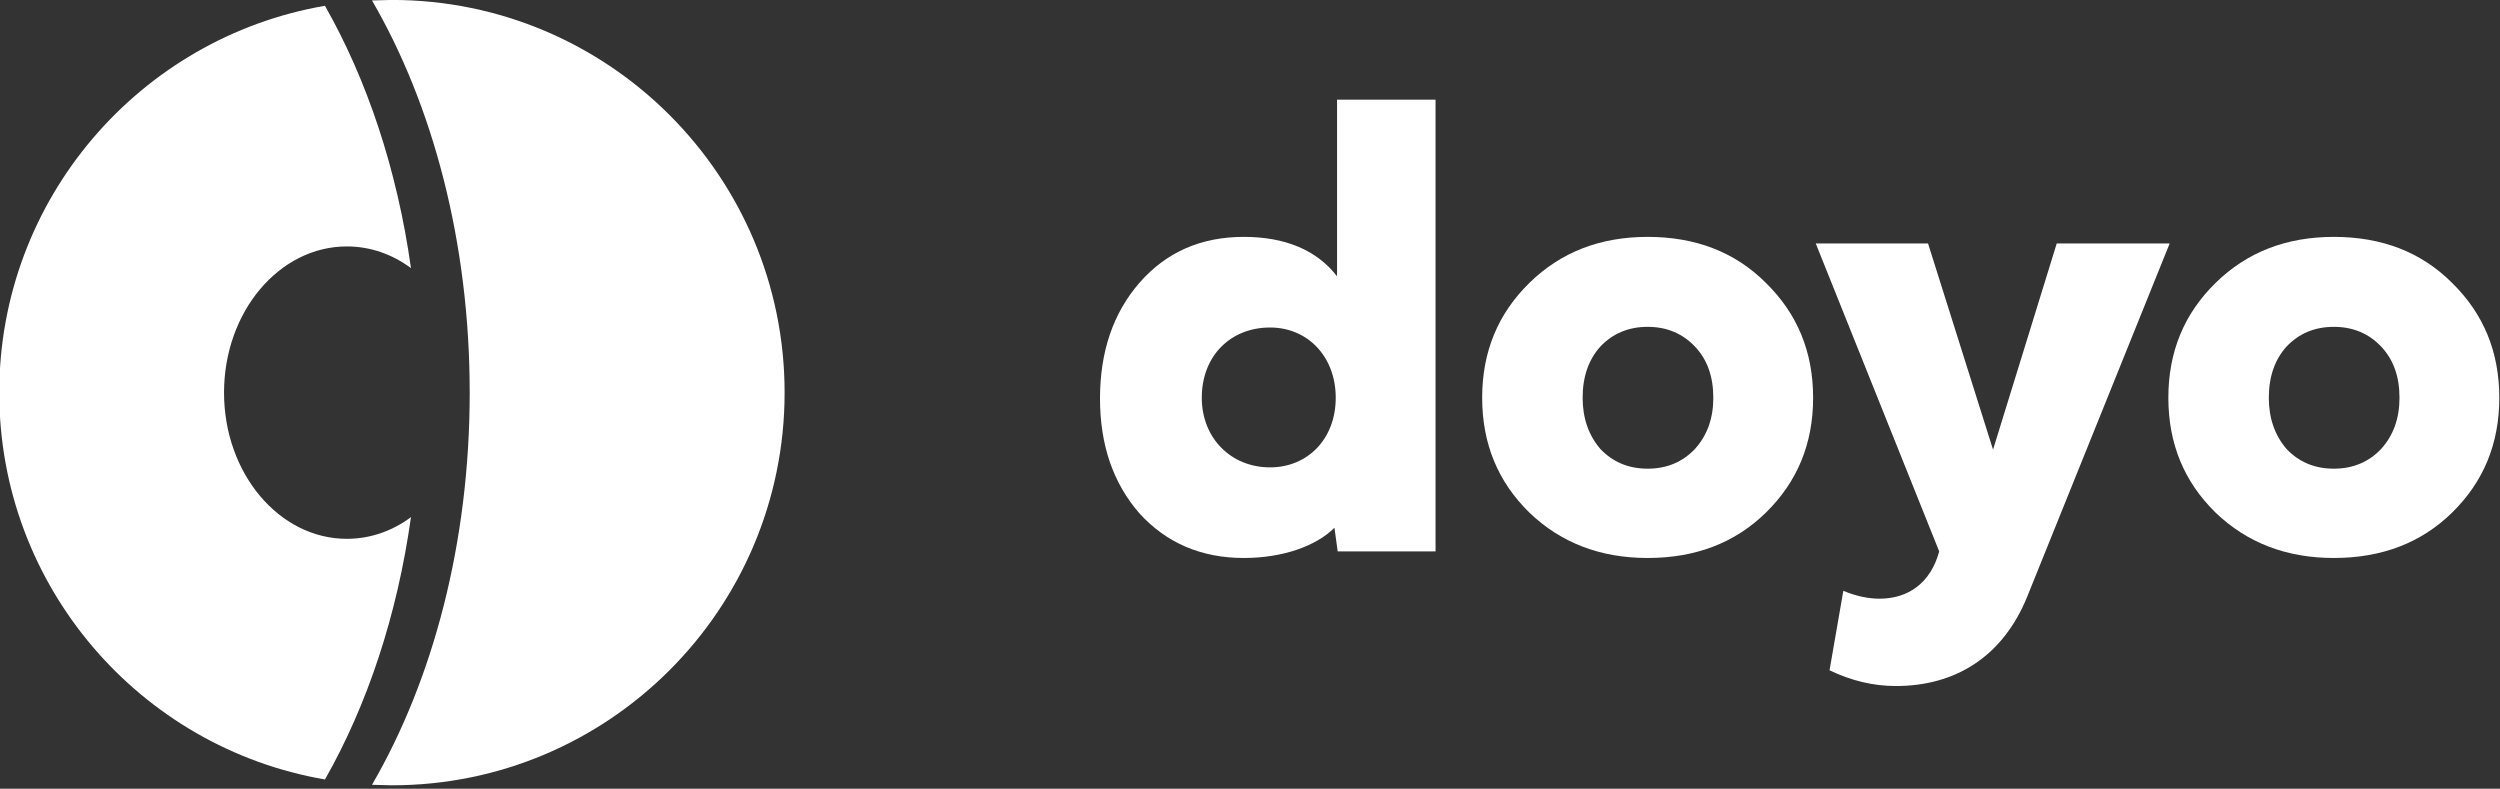 <?xml version="1.0" encoding="UTF-8" standalone="no"?>
<!DOCTYPE svg PUBLIC "-//W3C//DTD SVG 1.1//EN" "http://www.w3.org/Graphics/SVG/1.1/DTD/svg11.dtd">
<svg width="100%" height="100%" viewBox="0 0 355 112" version="1.1" xmlns="http://www.w3.org/2000/svg" xmlns:xlink="http://www.w3.org/1999/xlink" xml:space="preserve" xmlns:serif="http://www.serif.com/" style="fill-rule:evenodd;clip-rule:evenodd;stroke-linejoin:round;stroke-miterlimit:2;">
    <rect x="0" y="0" width="355" height="112" fill="#333333" stroke="none"/>
    <g transform="matrix(0.71,0,0,0.71,-264.706,-17.405)">
        <g transform="matrix(6.12323e-17,1,-1,6.12323e-17,569.306,-191.729)">
            <path d="M216.334,122.082L216.233,118.095C216.233,74.75 251.424,39.56 294.768,39.56C338.113,39.56 373.303,74.75 373.303,118.095L373.202,122.082C352.266,109.91 324.811,102.539 294.768,102.539C264.726,102.539 237.27,109.91 216.334,122.082Z" style="fill:white;"/>
        </g>
        <path d="M437.816,25.672C446.223,40.452 452.255,58.391 455.018,78.136C451.307,75.379 446.907,73.8 442.199,73.8C428.64,73.8 417.632,86.902 417.632,103.039C417.632,119.177 428.64,132.279 442.199,132.279C446.907,132.279 451.307,130.7 455.018,127.943C452.255,147.69 446.226,165.632 437.816,180.407C400.831,174.056 372.676,141.81 372.676,103.039C372.676,64.269 400.831,32.022 437.816,25.672Z" style="fill:white;"/>
    </g>
    <g transform="matrix(1,0,0,1,-0,0.565)">
        <g transform="matrix(93.243,0,0,93.243,153.776,77.736)">
            <path d="M0.537,-0.688L0.387,-0.688L0.387,-0.419C0.356,-0.459 0.308,-0.479 0.245,-0.479C0.18,-0.479 0.127,-0.456 0.086,-0.409C0.046,-0.363 0.026,-0.304 0.026,-0.233C0.026,-0.162 0.046,-0.104 0.086,-0.058C0.127,-0.013 0.18,0.01 0.245,0.01C0.304,0.01 0.355,-0.008 0.383,-0.036L0.388,0L0.537,0L0.537,-0.688ZM0.285,-0.341C0.342,-0.341 0.385,-0.297 0.385,-0.234C0.385,-0.171 0.342,-0.128 0.285,-0.128C0.225,-0.128 0.181,-0.173 0.181,-0.234C0.181,-0.298 0.225,-0.341 0.285,-0.341Z" style="fill:white;fill-rule:nonzero;"/>
        </g>
        <g transform="matrix(93.243,0,0,93.243,208.137,77.736)">
            <path d="M0.097,-0.409C0.049,-0.362 0.025,-0.304 0.025,-0.234C0.025,-0.164 0.049,-0.106 0.097,-0.059C0.145,-0.013 0.205,0.01 0.277,0.01C0.35,0.01 0.41,-0.013 0.457,-0.059C0.505,-0.106 0.529,-0.164 0.529,-0.234C0.529,-0.304 0.505,-0.362 0.457,-0.409C0.41,-0.456 0.35,-0.479 0.277,-0.479C0.205,-0.479 0.145,-0.456 0.097,-0.409ZM0.349,-0.312C0.368,-0.292 0.377,-0.266 0.377,-0.234C0.377,-0.203 0.368,-0.177 0.349,-0.156C0.33,-0.136 0.306,-0.126 0.277,-0.126C0.248,-0.126 0.224,-0.136 0.205,-0.156C0.187,-0.177 0.178,-0.203 0.178,-0.234C0.178,-0.266 0.187,-0.292 0.205,-0.312C0.224,-0.332 0.248,-0.342 0.277,-0.342C0.306,-0.342 0.33,-0.332 0.349,-0.312Z" style="fill:white;fill-rule:nonzero;"/>
        </g>
        <g transform="matrix(93.243,0,0,93.243,256.997,77.736)">
            <path d="M0.197,0C0.184,0.048 0.15,0.072 0.106,0.072C0.089,0.072 0.07,0.068 0.051,0.06L0.03,0.181C0.063,0.197 0.097,0.205 0.131,0.205C0.222,0.205 0.294,0.16 0.331,0.069L0.548,-0.469L0.376,-0.469L0.279,-0.155L0.18,-0.469L0.009,-0.469L0.197,0Z" style="fill:white;fill-rule:nonzero;"/>
        </g>
        <g transform="matrix(93.243,0,0,93.243,305.575,77.736)">
            <path d="M0.097,-0.409C0.049,-0.362 0.025,-0.304 0.025,-0.234C0.025,-0.164 0.049,-0.106 0.097,-0.059C0.145,-0.013 0.205,0.01 0.277,0.01C0.35,0.01 0.41,-0.013 0.457,-0.059C0.505,-0.106 0.529,-0.164 0.529,-0.234C0.529,-0.304 0.505,-0.362 0.457,-0.409C0.41,-0.456 0.35,-0.479 0.277,-0.479C0.205,-0.479 0.145,-0.456 0.097,-0.409ZM0.349,-0.312C0.368,-0.292 0.377,-0.266 0.377,-0.234C0.377,-0.203 0.368,-0.177 0.349,-0.156C0.33,-0.136 0.306,-0.126 0.277,-0.126C0.248,-0.126 0.224,-0.136 0.205,-0.156C0.187,-0.177 0.178,-0.203 0.178,-0.234C0.178,-0.266 0.187,-0.292 0.205,-0.312C0.224,-0.332 0.248,-0.342 0.277,-0.342C0.306,-0.342 0.33,-0.332 0.349,-0.312Z" style="fill:white;fill-rule:nonzero;"/>
        </g>
    </g>
</svg>
